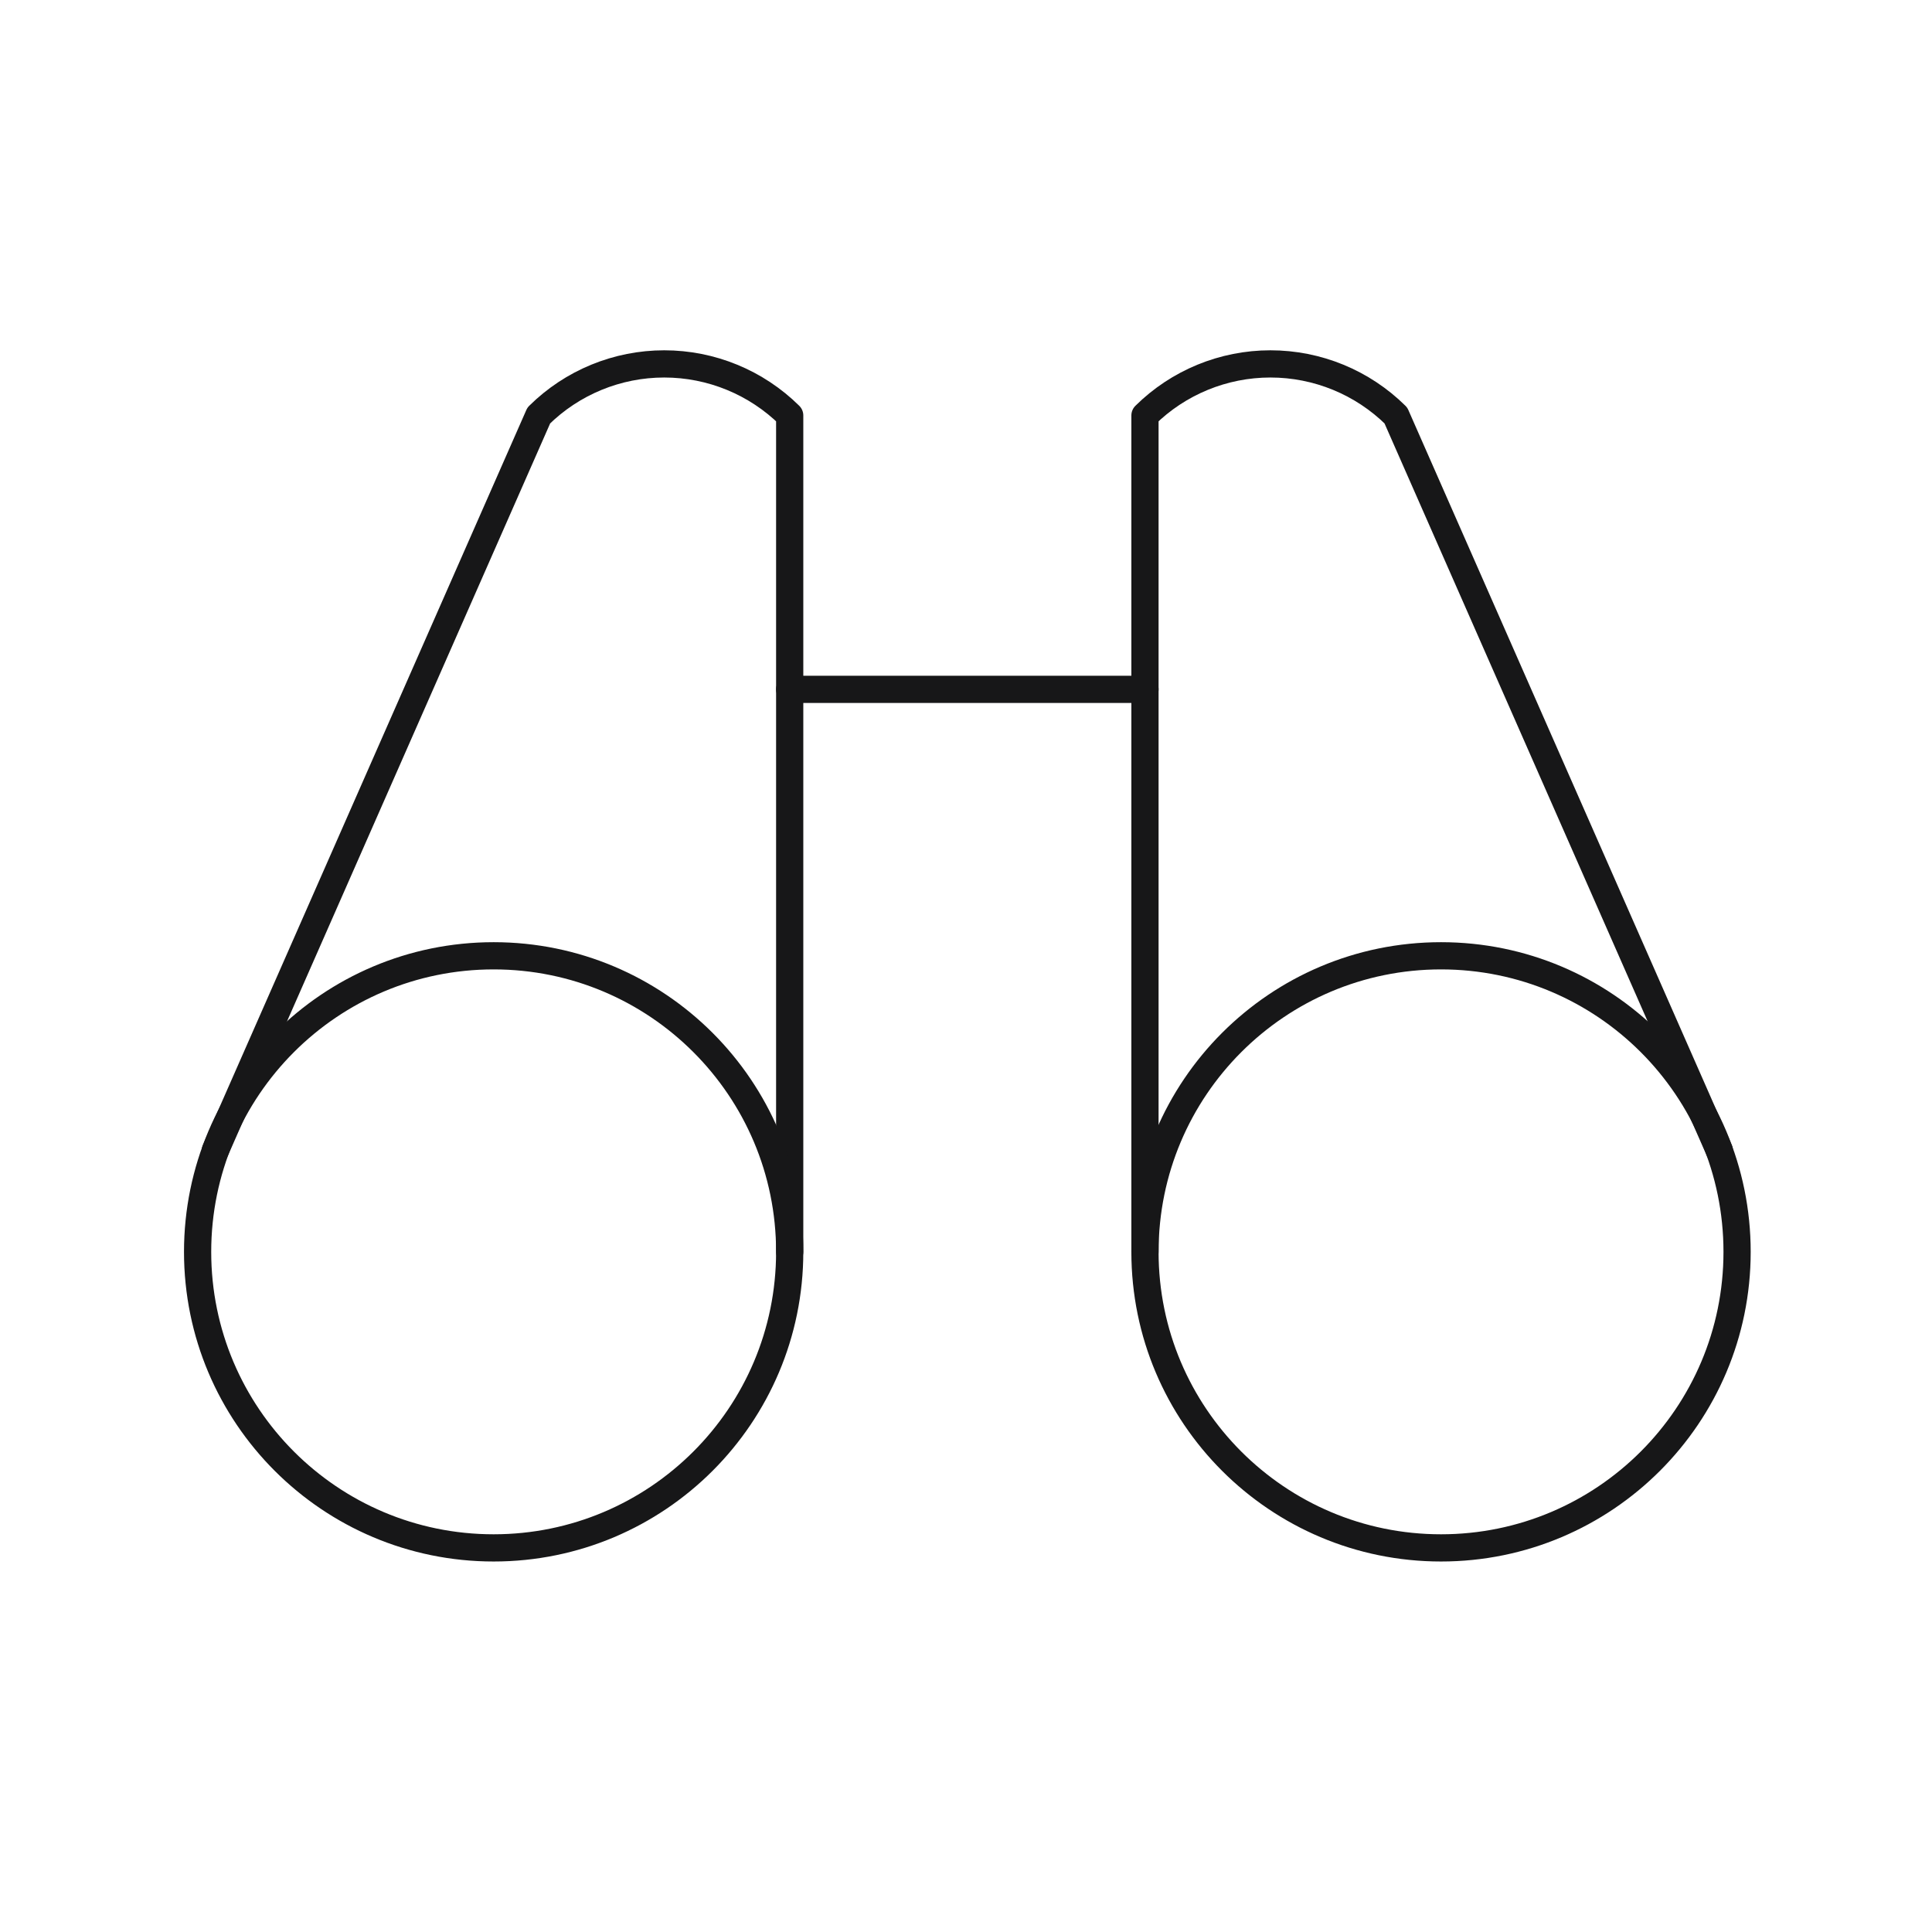 <svg xmlns="http://www.w3.org/2000/svg" width="71" height="70" viewBox="0 0 71 70" fill="none"><path d="M29.021 25.332H42.077" stroke="#171718" stroke-linecap="round" stroke-linejoin="round"></path><path d="M63.184 42.277L51.298 15.268C50.071 14.054 48.414 13.373 46.687 13.373C44.961 13.373 43.304 14.054 42.077 15.268V46.003" stroke="#171718" stroke-linecap="round" stroke-linejoin="round"></path><path d="M29.021 46.003V15.268C27.793 14.054 26.137 13.373 24.41 13.373C22.684 13.373 21.027 14.054 19.8 15.268L7.914 42.277" stroke="#171718" stroke-linecap="round" stroke-linejoin="round"></path><path d="M18.141 56.883C24.15 56.883 29.021 52.012 29.021 46.004C29.021 39.995 24.15 35.124 18.141 35.124C12.133 35.124 7.262 39.995 7.262 46.004C7.262 52.012 12.133 56.883 18.141 56.883Z" stroke="#171718" stroke-linecap="round" stroke-linejoin="round"></path><path d="M52.957 56.883C58.965 56.883 63.837 52.012 63.837 46.004C63.837 39.995 58.965 35.124 52.957 35.124C46.948 35.124 42.077 39.995 42.077 46.004C42.077 52.012 46.948 56.883 52.957 56.883Z" stroke="#171718" stroke-linecap="round" stroke-linejoin="round"></path></svg>